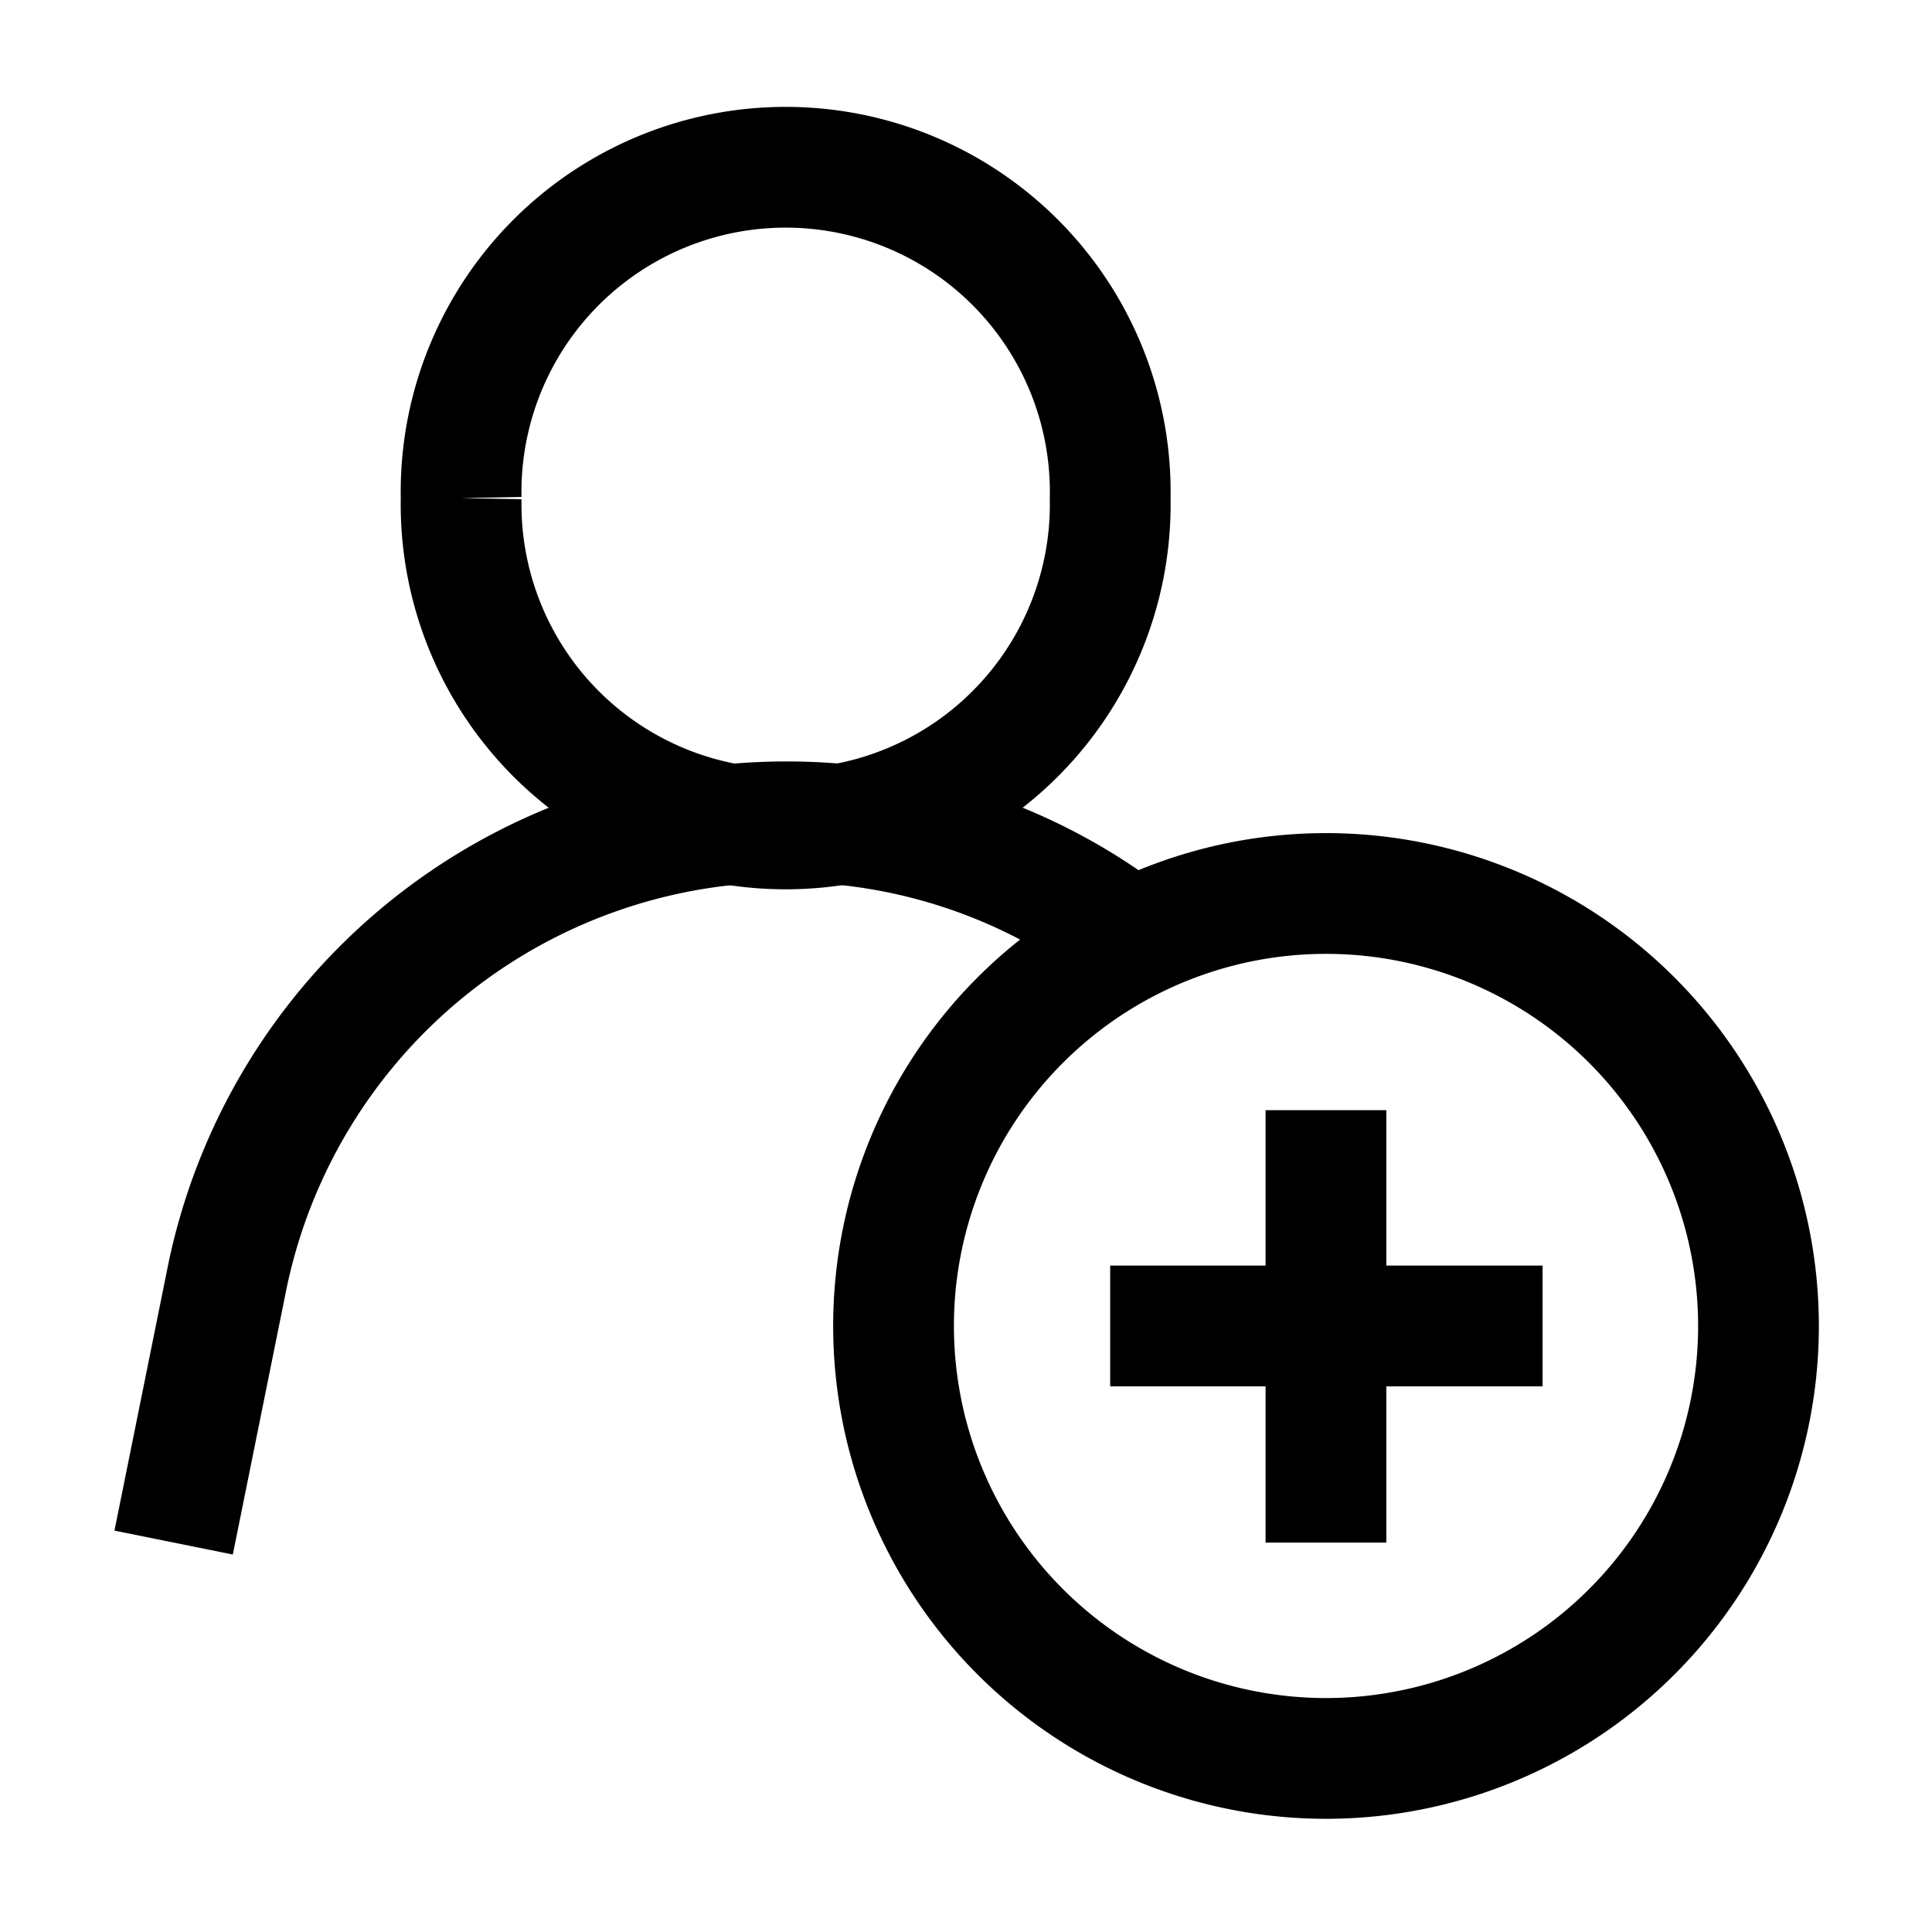 <svg id="User-Plus--Streamline-Atlas" xmlns="http://www.w3.org/2000/svg" viewBox="-0.5 -0.5 16 16" height="16" width="16">
  <desc>
    User Plus Streamline Icon: https://streamlinehq.com
  </desc>
  <defs></defs>
  <path d="M3.319 3.625a2.688 2.688 0 1 0 5.375 0 2.688 2.688 0 1 0 -5.375 0" fill="none" stroke="#000000" stroke-miterlimit="10" stroke-width="1"></path>
  <path d="m0.938 12.275 0.438 -2.169a4.725 4.725 0 0 1 4.631 -3.8 4.644 4.644 0 0 1 2.869 0.981" fill="none" stroke="#000000" stroke-miterlimit="10" stroke-width="1"></path>
  <path d="M6.9 10.481a3.581 3.581 0 1 0 7.163 0 3.581 3.581 0 1 0 -7.163 0" fill="none" stroke="#000000" stroke-miterlimit="10" stroke-width="1"></path>
  <path d="m8.694 10.481 3.581 0" fill="none" stroke="#000000" stroke-miterlimit="10" stroke-width="1"></path>
  <path d="m10.481 8.694 0 3.581" fill="none" stroke="#000000" stroke-miterlimit="10" stroke-width="1"></path>
</svg>